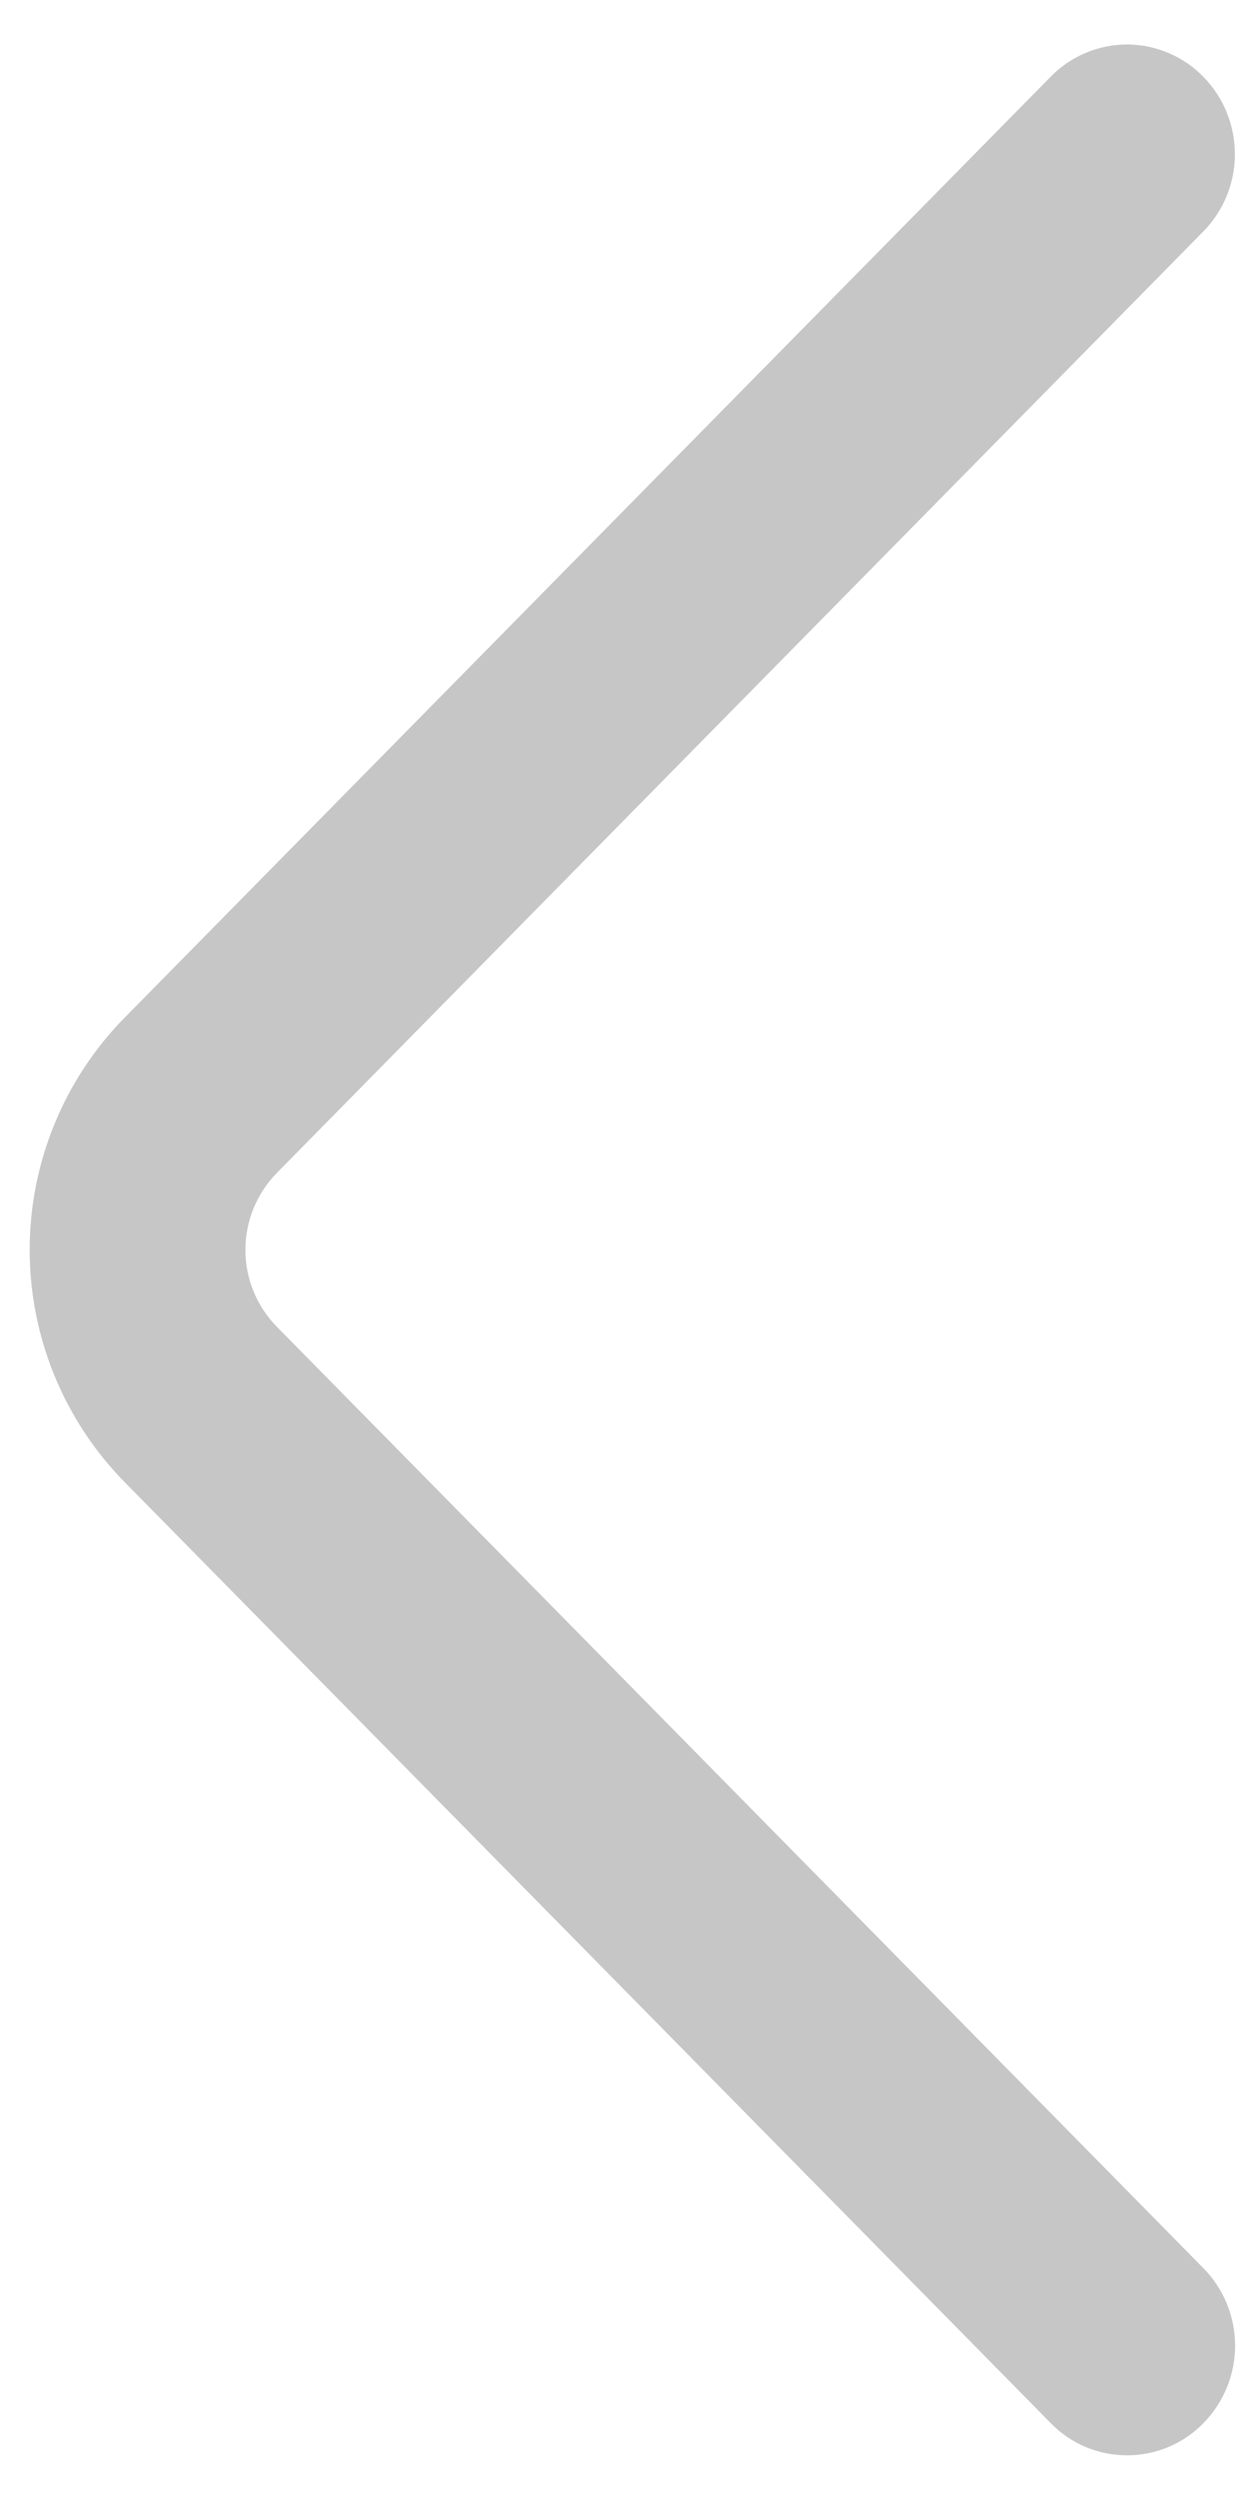 <svg width="12" height="24" viewBox="0 0 12 24" fill="none" xmlns="http://www.w3.org/2000/svg">
<path d="M11.553 21.775L2.66 12.739C2.465 12.542 2.356 12.276 2.356 11.999C2.356 11.722 2.465 11.456 2.66 11.258L11.551 2.223C11.746 2.025 11.855 1.758 11.855 1.48C11.855 1.201 11.746 0.934 11.551 0.736C11.456 0.638 11.342 0.561 11.216 0.508C11.091 0.455 10.956 0.427 10.819 0.427C10.683 0.427 10.548 0.455 10.422 0.508C10.296 0.561 10.182 0.638 10.087 0.736L1.196 9.77C0.612 10.364 0.285 11.165 0.285 11.999C0.285 12.833 0.612 13.633 1.196 14.228L10.087 23.262C10.182 23.36 10.296 23.438 10.422 23.491C10.548 23.544 10.683 23.571 10.82 23.571C10.957 23.571 11.092 23.544 11.218 23.491C11.344 23.438 11.458 23.36 11.553 23.262C11.748 23.063 11.857 22.796 11.857 22.518C11.857 22.24 11.748 21.973 11.553 21.775Z" fill="#C6C6C6"/>
</svg>
